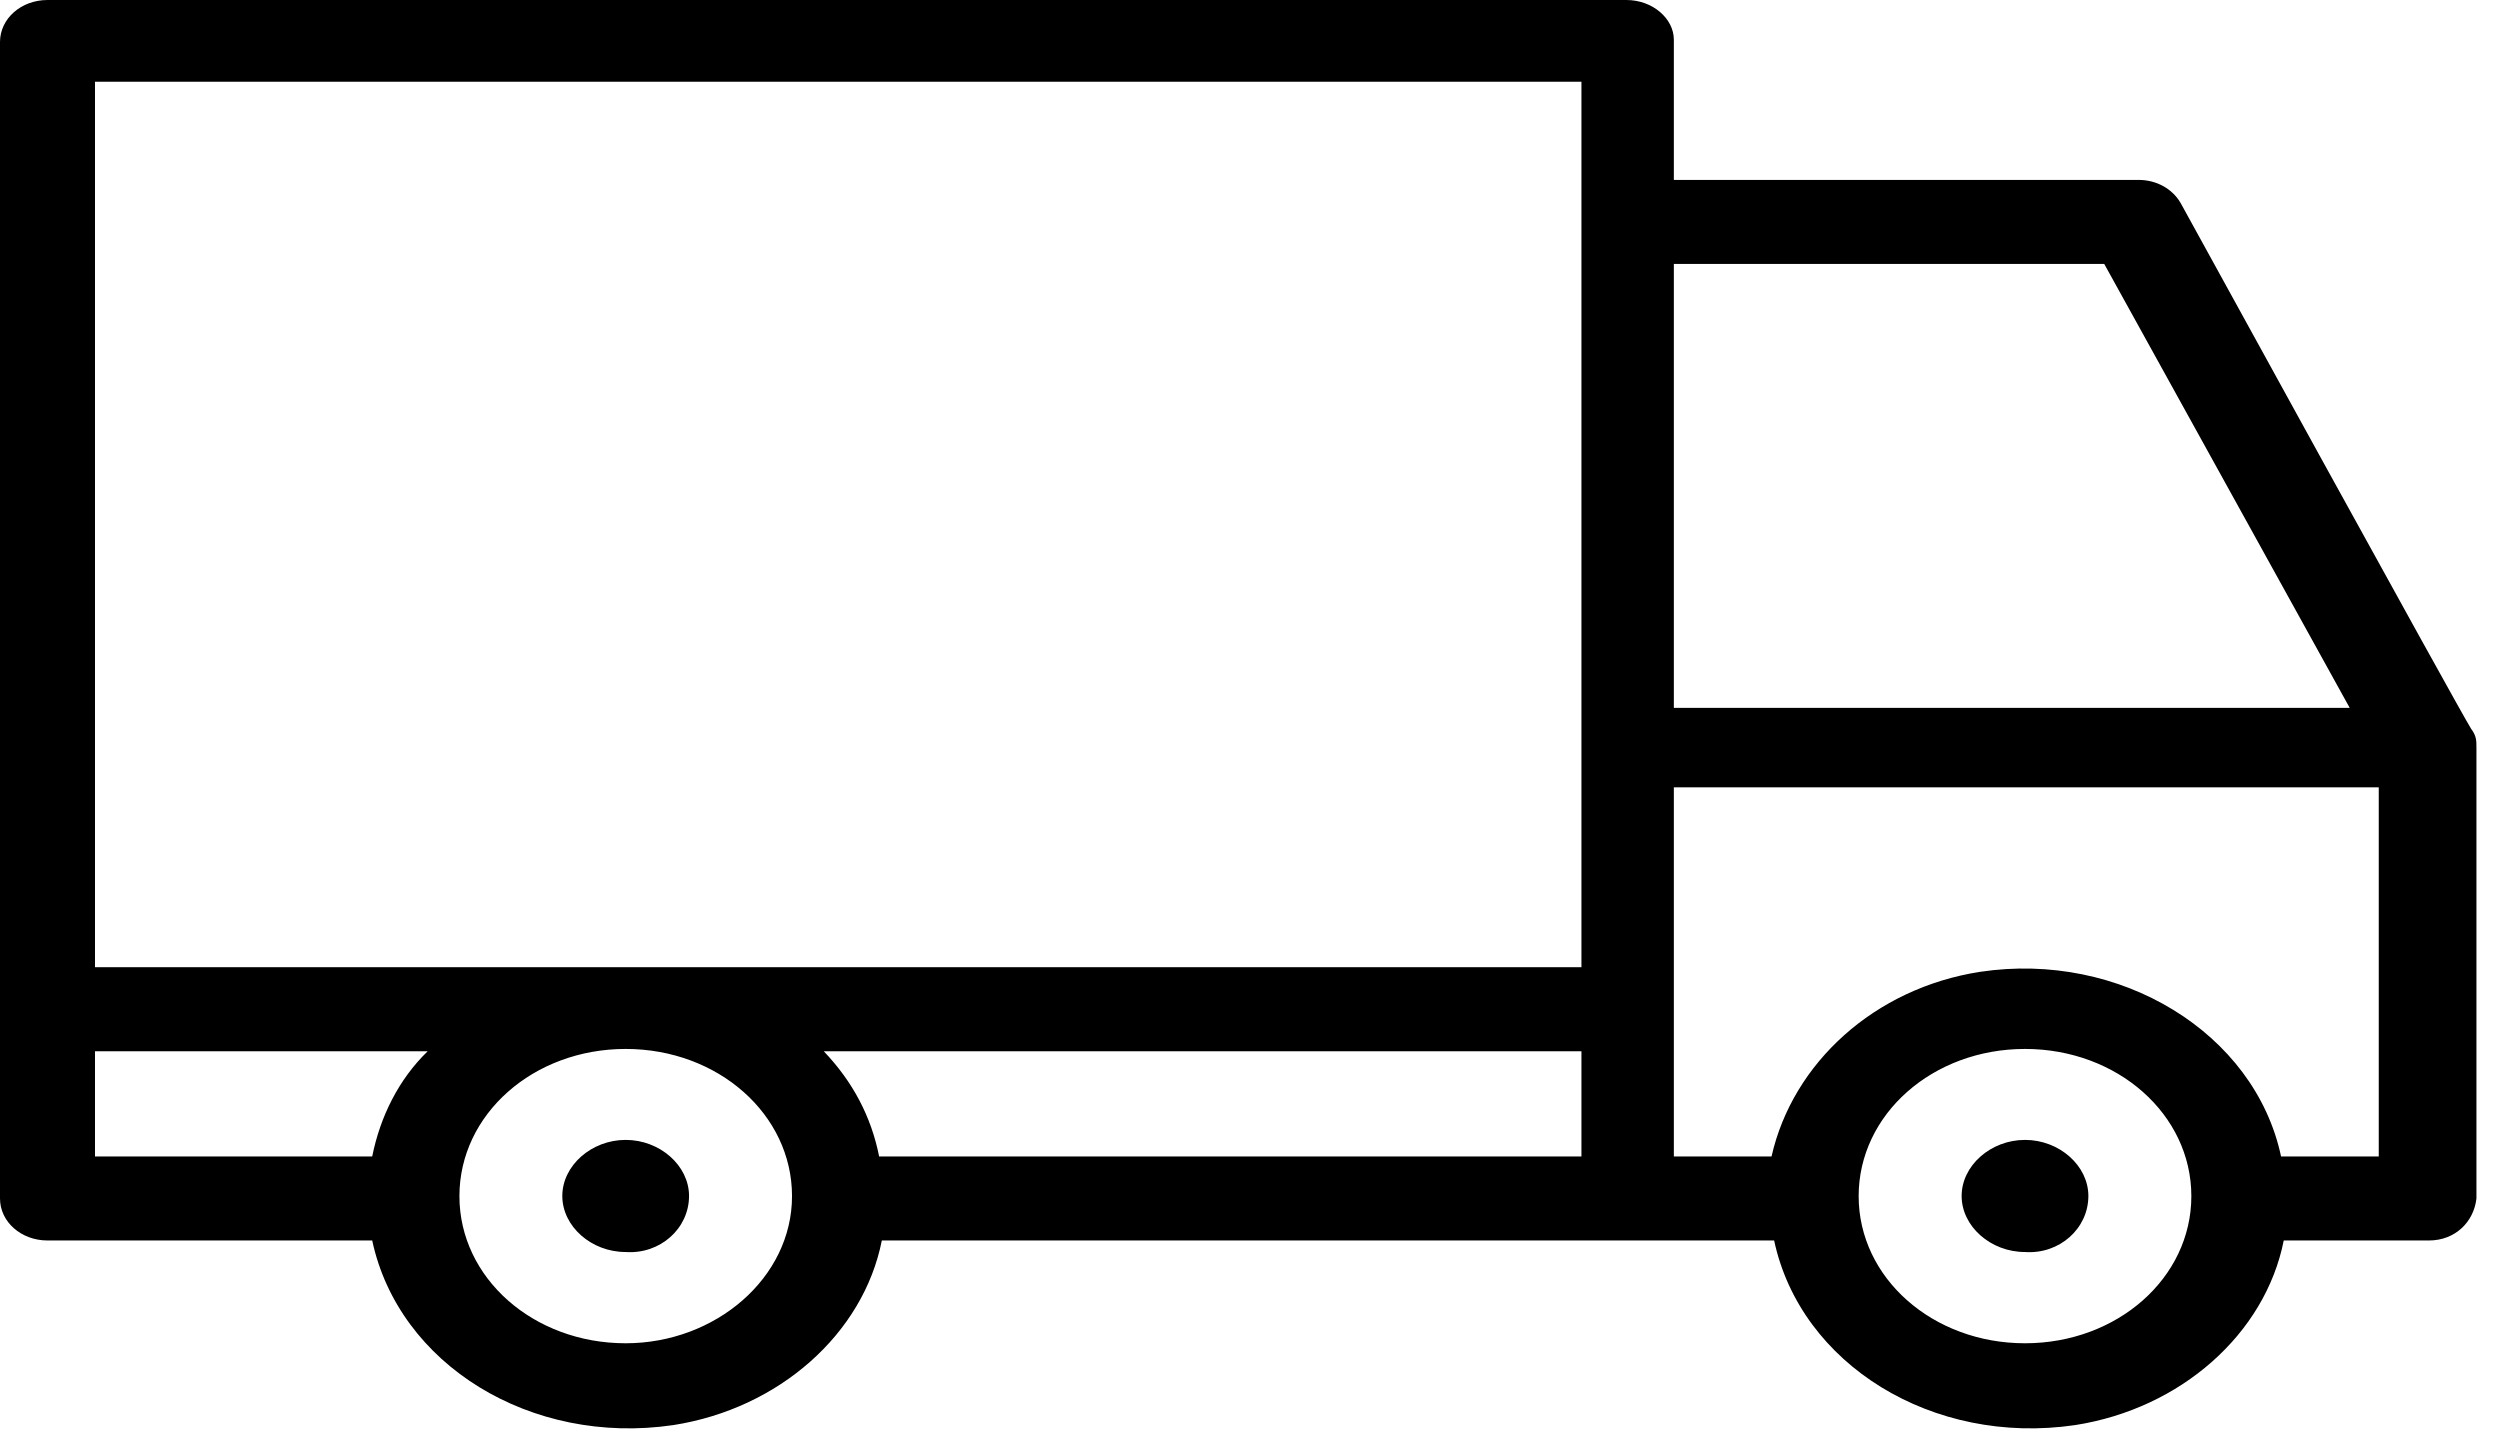 <svg width="26" height="15" viewBox="0 0 26 15" fill="none" xmlns="http://www.w3.org/2000/svg">
<path d="M7.166 12.438C7.166 12.123 6.864 11.855 6.507 11.855C6.15 11.855 5.848 12.123 5.848 12.438C5.848 12.754 6.15 13.021 6.507 13.021C6.864 13.046 7.166 12.778 7.166 12.438Z" fill="black"/>
<path d="M21.719 12.438C21.719 12.123 21.417 11.855 21.06 11.855C20.703 11.855 20.401 12.123 20.401 12.438C20.401 12.754 20.703 13.021 21.06 13.021C21.417 13.046 21.719 12.778 21.719 12.438Z" fill="black"/>
<path d="M16.914 0H0.494C0.22 0 0 0.194 0 0.437V12.464C0 12.707 0.22 12.901 0.494 12.901H3.871C4.146 14.189 5.519 15.039 7.002 14.821C8.1 14.65 8.979 13.873 9.171 12.901H18.451C18.726 14.189 20.099 15.039 21.581 14.821C22.68 14.65 23.558 13.873 23.751 12.901H25.261C25.535 12.901 25.728 12.707 25.755 12.464V7.775C25.755 7.702 25.755 7.653 25.7 7.58C25.59 7.41 22.68 2.114 22.68 2.114C22.597 1.968 22.433 1.871 22.241 1.871H17.408V0.413C17.408 0.194 17.188 0 16.914 0ZM3.871 12.027H0.988V10.933H4.448C4.146 11.225 3.954 11.614 3.871 12.027ZM6.507 13.97C5.546 13.97 4.778 13.29 4.778 12.44C4.778 11.589 5.546 10.909 6.507 10.909C7.468 10.909 8.237 11.589 8.237 12.44C8.237 13.29 7.441 13.97 6.507 13.97ZM16.447 12.027H9.143C9.061 11.614 8.869 11.249 8.567 10.933H16.447V12.027ZM16.447 10.059H0.988V0.85H16.447V10.059ZM21.06 13.97C20.099 13.97 19.33 13.29 19.33 12.44C19.33 11.589 20.099 10.909 21.06 10.909C22.021 10.909 22.79 11.589 22.79 12.44C22.79 13.29 22.021 13.97 21.06 13.97ZM24.739 12.027H23.723C23.449 10.739 22.048 9.888 20.593 10.107C19.495 10.277 18.644 11.055 18.424 12.027H17.408V8.188H24.739V12.027ZM21.884 2.745L24.437 7.362H17.408V2.745H21.884Z" fill="black"/>
</svg>
